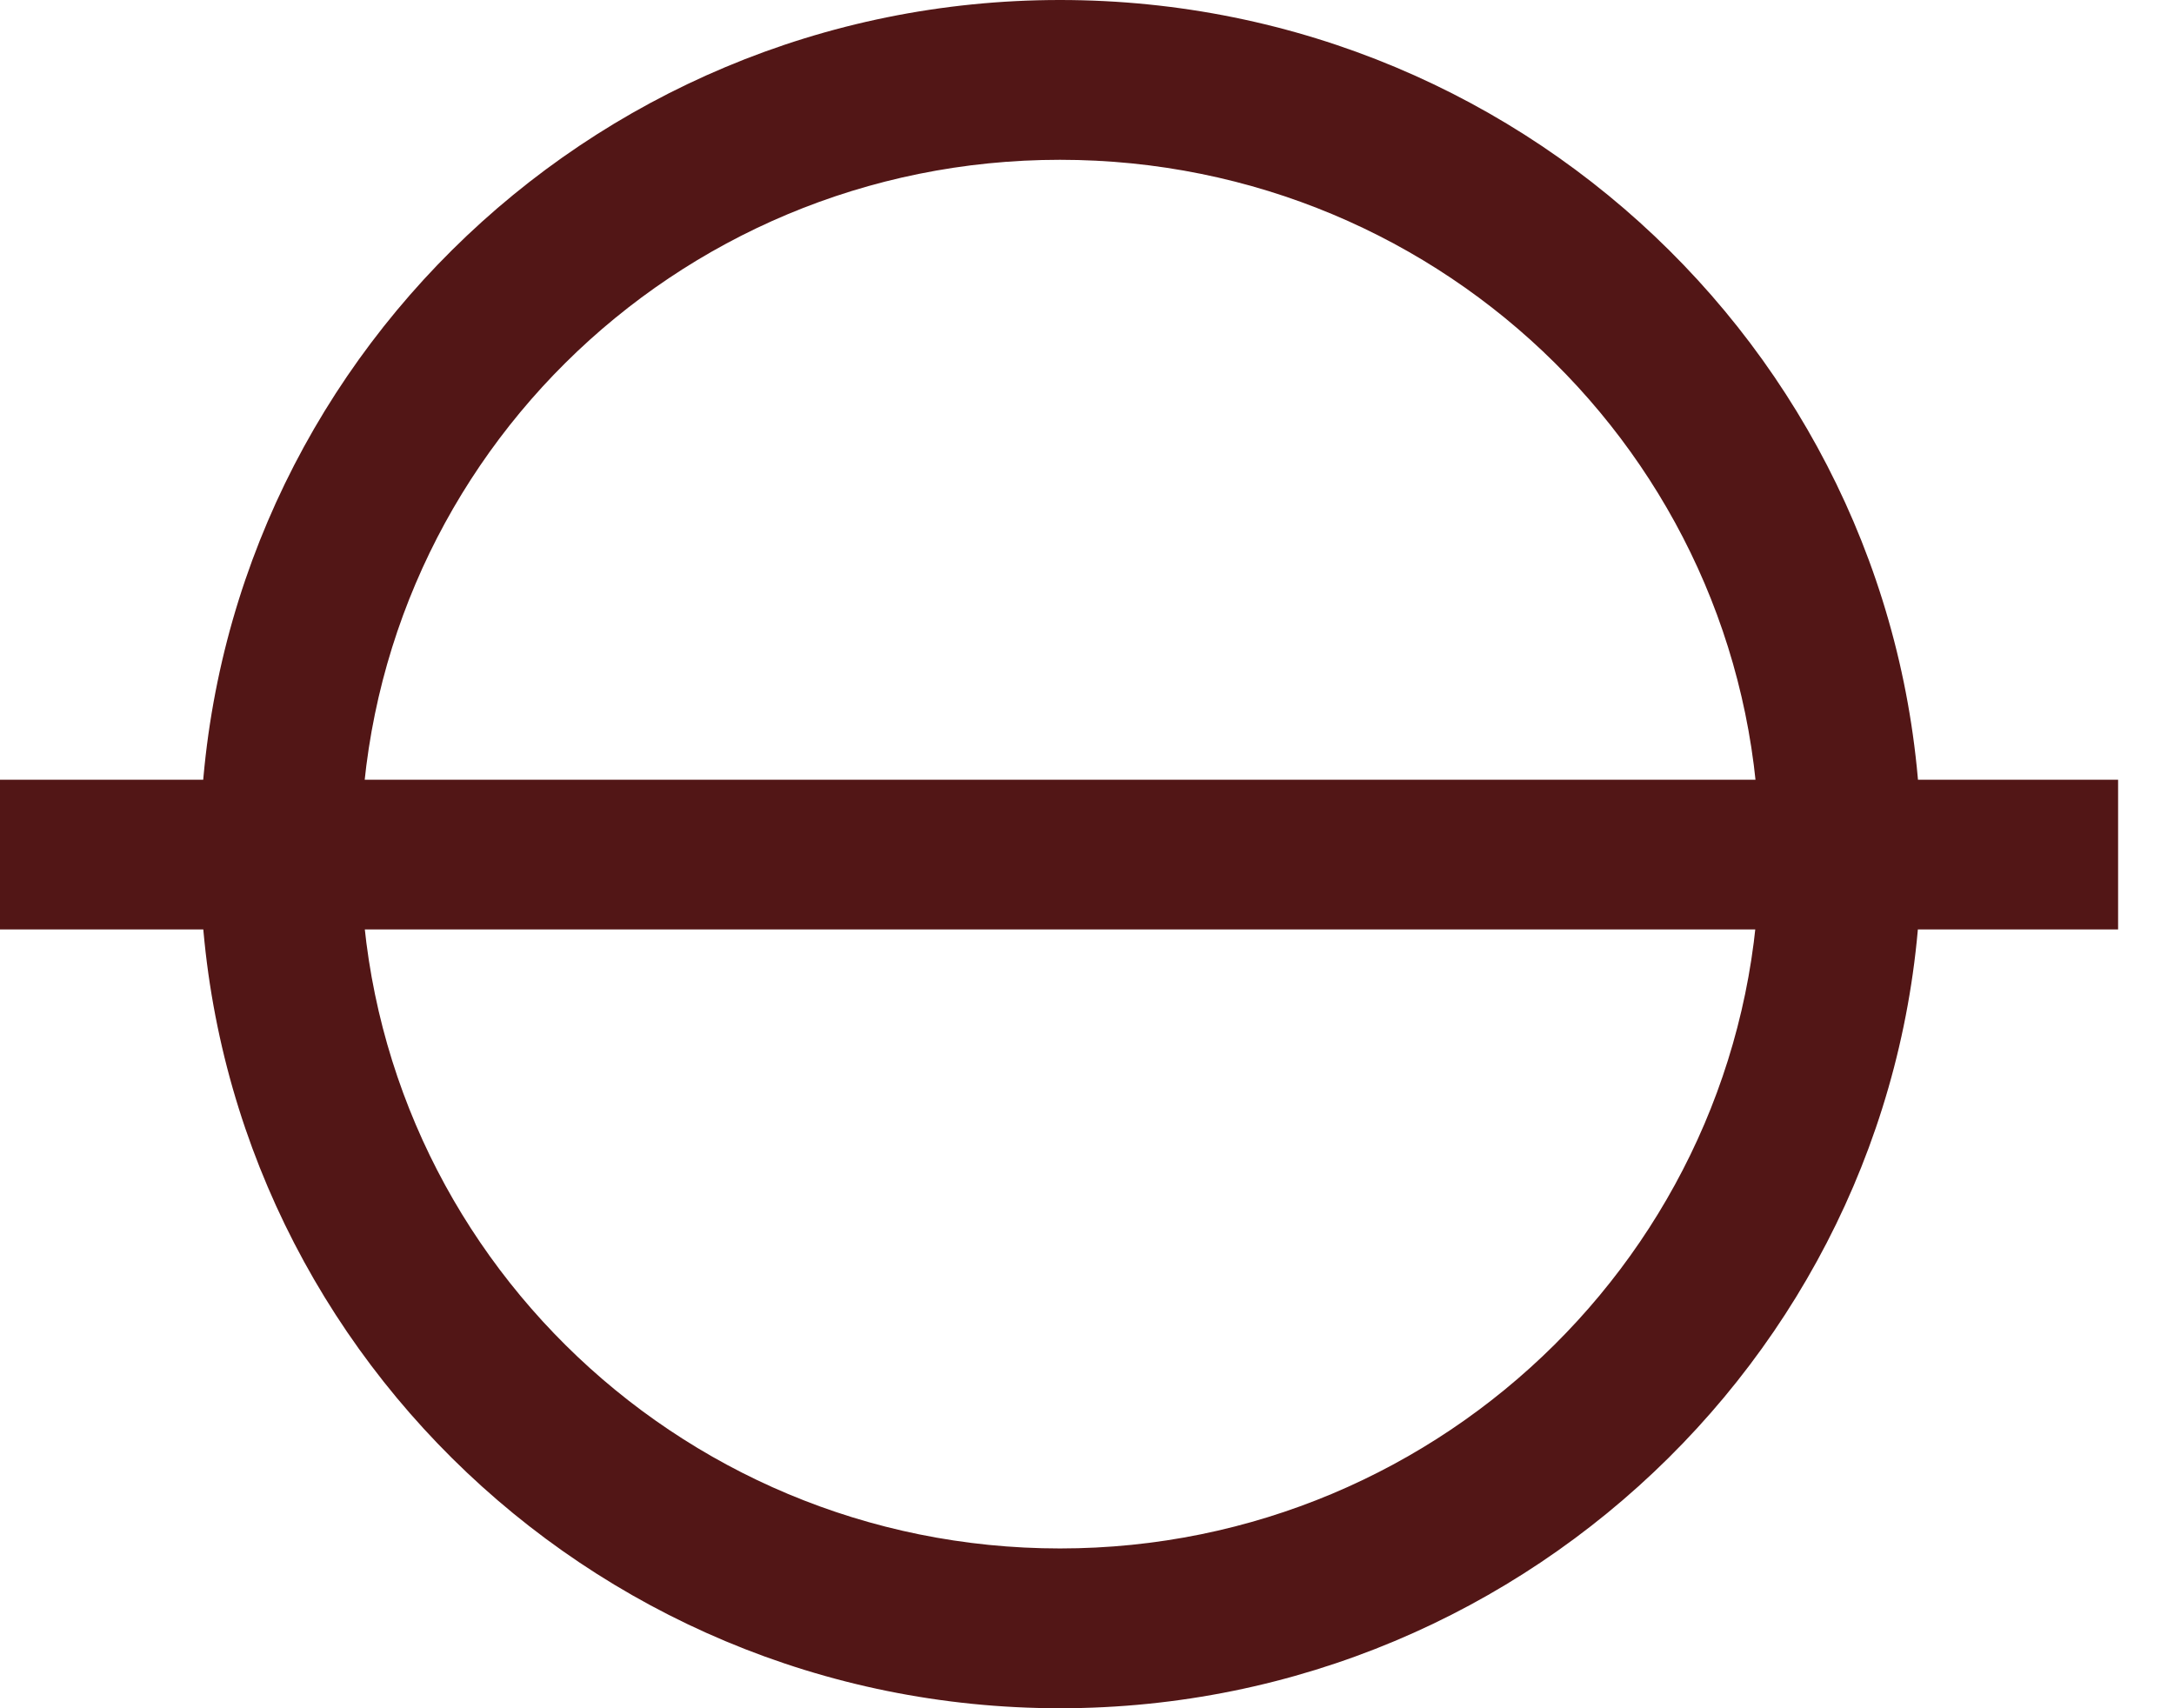 <svg width="14" height="11" viewBox="0 0 14 11" fill="none" xmlns="http://www.w3.org/2000/svg">
<g clip-path="url(#clip0_352_824)">
<path d="M11.33 5.5C11.33 7.965 9.311 9.971 6.826 9.971C4.342 9.971 2.323 7.972 2.323 5.5C2.323 3.028 4.335 1.029 6.826 1.029C9.318 1.029 11.33 3.028 11.33 5.494M6.826 0C3.772 0 1.288 2.459 1.288 5.5C1.288 8.541 3.772 11 6.826 11C9.881 11 12.372 8.535 12.372 5.5C12.372 2.465 9.894 0 6.826 0ZM0 5.985H13.64V5.021H0V5.985Z" fill="#521616"/>
</g>
<defs>
<clipPath id="clip0_352_824">
<rect width="13.64" height="11" fill="white"/>
</clipPath>
</defs>
</svg>
